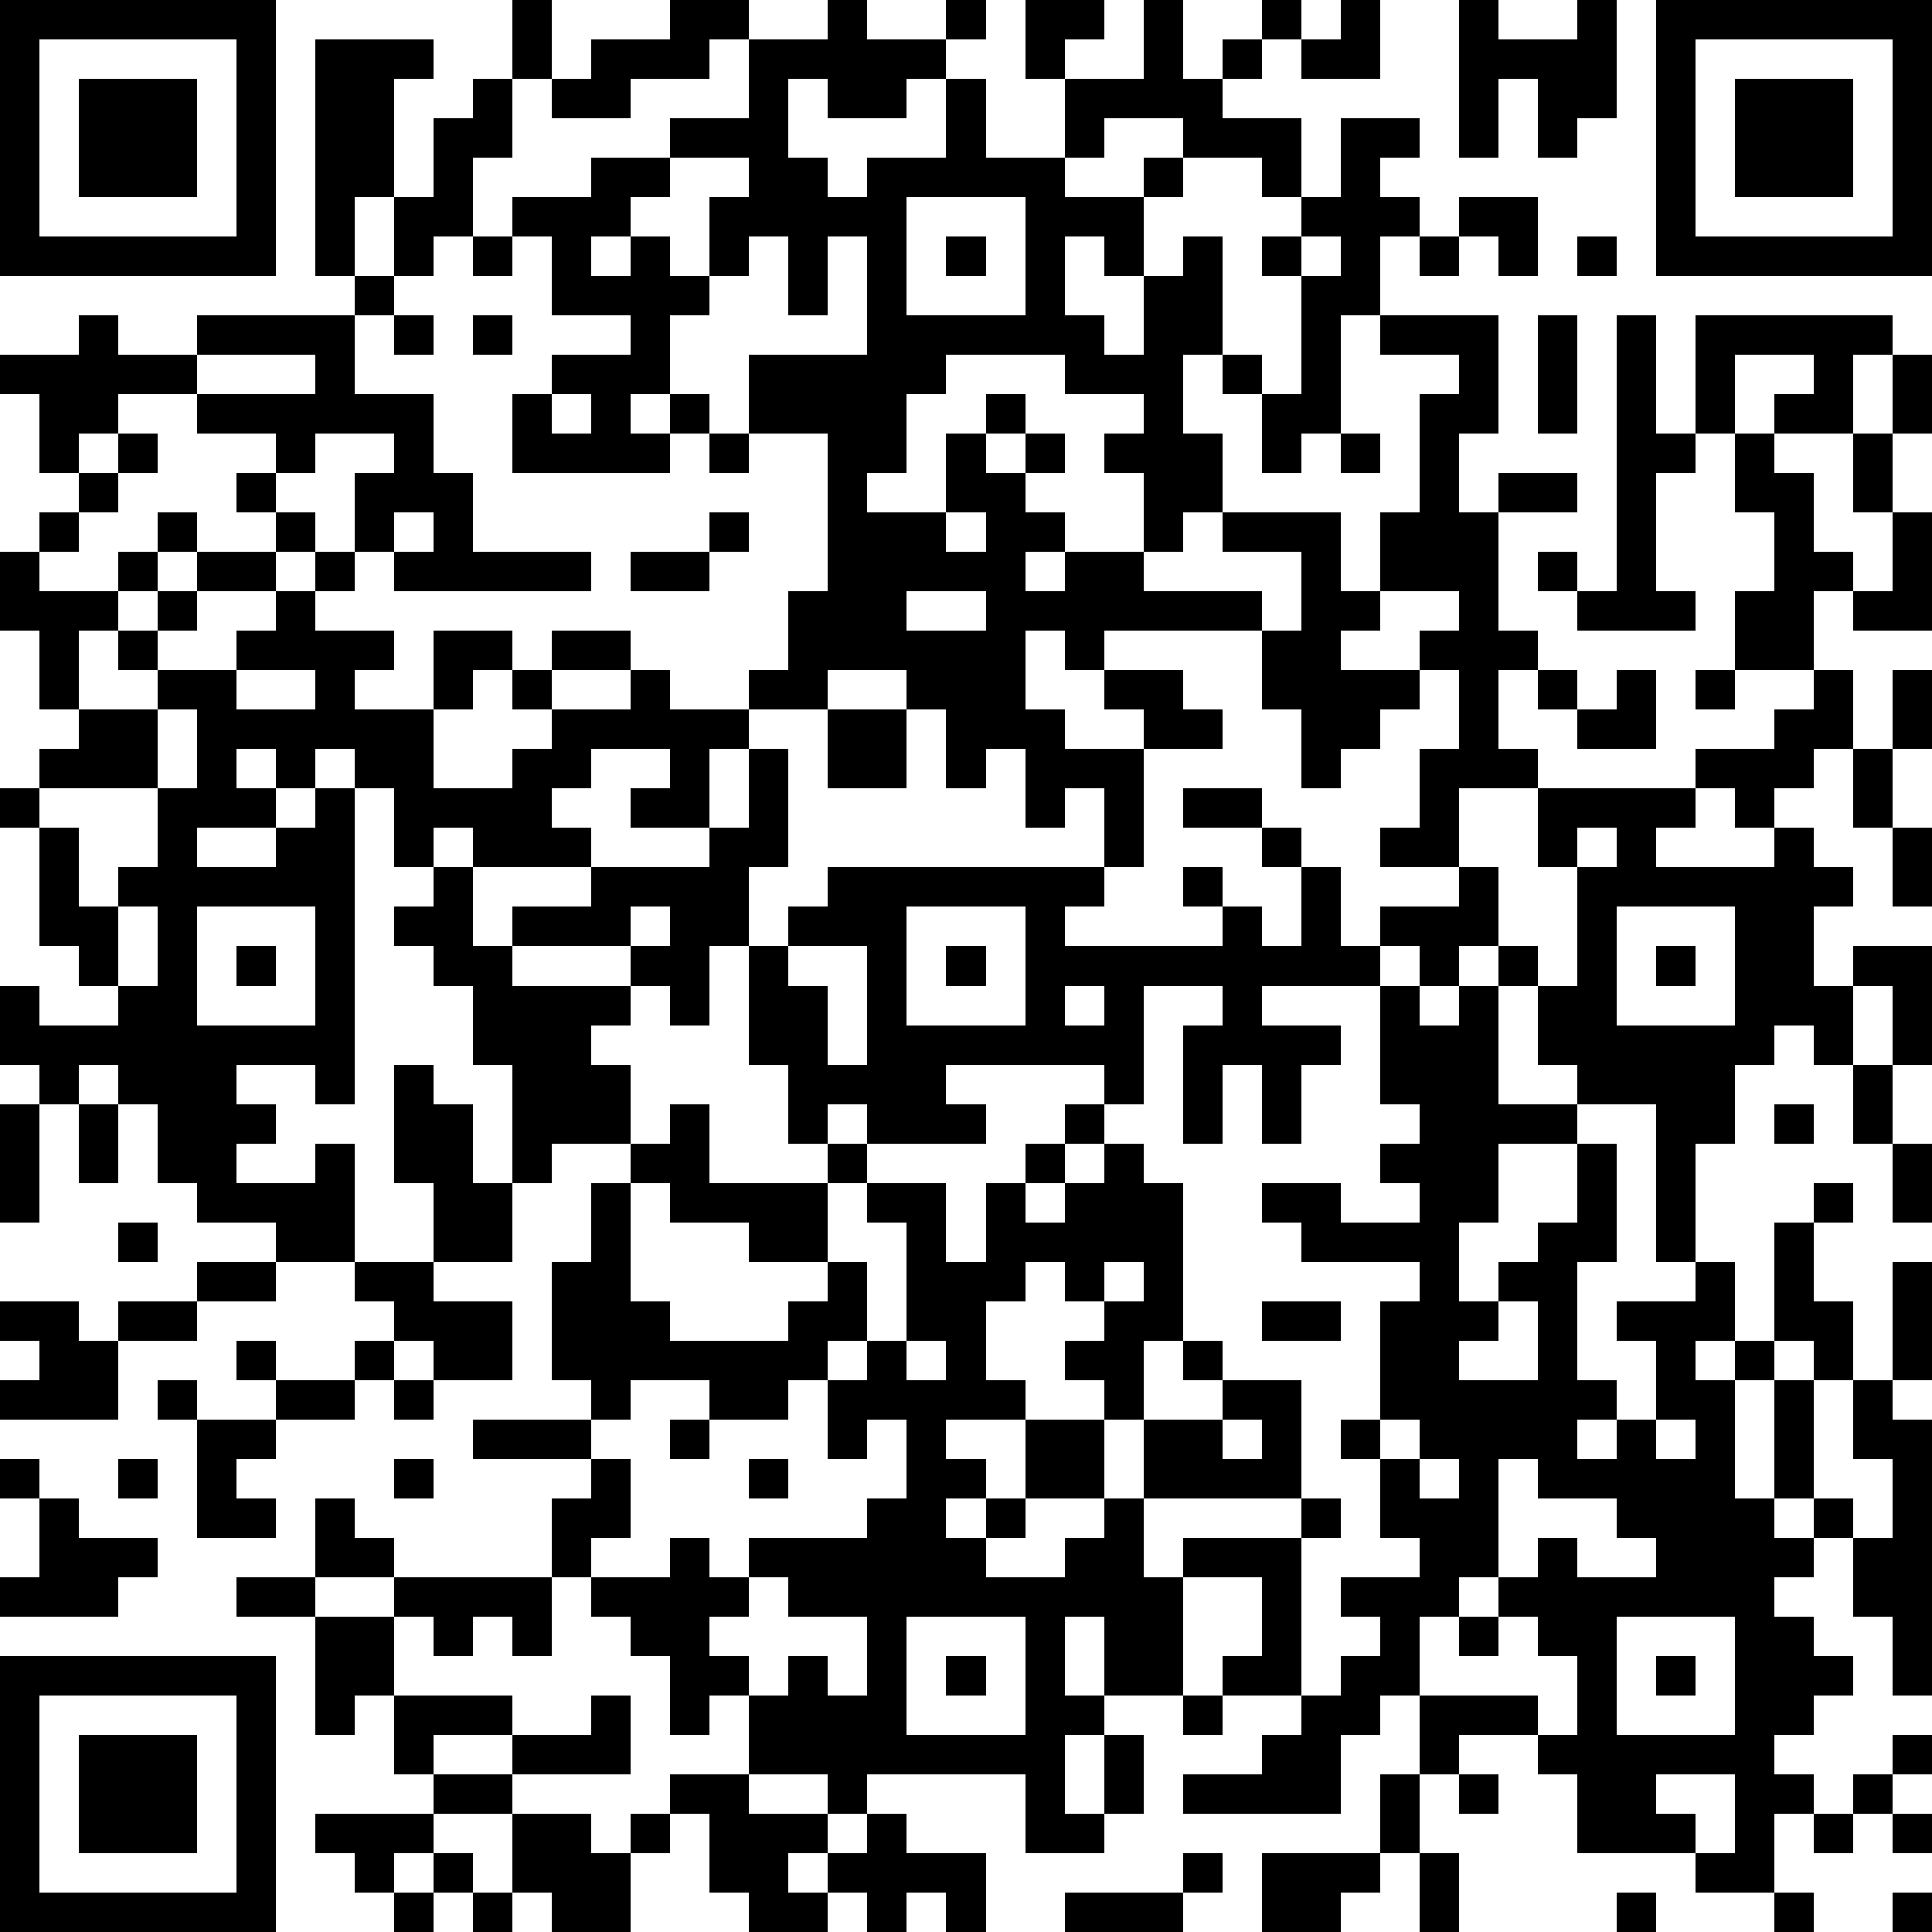 <?xml version="1.0" standalone="yes"?><svg version="1.1" xmlns="http://www.w3.org/2000/svg" xmlns:xlink="http://www.w3.org/1999/xlink" xmlns:ev="http://www.w3.org/2001/xml-events" width="196" height="196" shape-rendering="crispEdges"><path d="M0 0h7v7h-7zM13 0h1v2h-1zM17 0h2v1h-1v1h-2v1h-2v-1h1v-1h2zM21 0h1v1h2v-1h1v1h-1v1h-1v1h-2v-1h-1v2h1v1h1v-1h2v-2h1v2h2v-2h-1v-2h2v1h-1v1h2v-2h1v2h1v-1h1v-1h1v1h-1v1h-1v1h2v2h-1v-1h-2v-1h-2v1h-1v1h2v-1h1v1h-1v2h-1v-1h-1v2h1v1h1v-2h1v-1h1v3h-1v2h1v2h-1v1h-1v-2h-1v-1h1v-1h-2v-1h-3v1h-1v2h-1v1h2v-2h1v-1h1v1h-1v1h1v-1h1v1h-1v1h1v1h-1v1h1v-1h2v1h3v1h-4v1h-1v-1h-1v2h1v1h2v-1h-1v-1h2v1h1v1h-2v3h-1v-2h-1v1h-1v-2h-1v1h-1v-2h-1v-1h-2v1h-2v-1h1v-2h1v-4h-2v-2h3v-3h-1v2h-1v-2h-1v1h-1v-2h1v-1h-2v-1h2v-2h2zM34 0h1v2h-2v-1h1zM37 0h1v1h2v-1h1v3h-1v1h-1v-2h-1v2h-1zM42 0h7v7h-7zM1 1v5h5v-5zM8 1h3v1h-1v3h-1v2h-1zM43 1v5h5v-5zM2 2h3v3h-3zM12 2h1v2h-1v2h-1v1h-1v-2h1v-2h1zM44 2h3v3h-3zM34 3h2v1h-1v1h1v1h-1v2h-1v3h-1v1h-1v-2h-1v-1h1v1h1v-3h-1v-1h1v-1h1zM15 4h2v1h-1v1h-1v1h1v-1h1v1h1v1h-1v2h-1v1h1v-1h1v1h-1v1h-4v-2h1v-1h2v-1h-2v-2h-1v-1h2zM23 5v3h3v-3zM37 5h2v2h-1v-1h-1zM12 6h1v1h-1zM24 6h1v1h-1zM33 6v1h1v-1zM36 6h1v1h-1zM40 6h1v1h-1zM9 7h1v1h-1zM2 8h1v1h2v-1h4v2h2v2h1v2h3v1h-5v-1h-1v-2h1v-1h-2v1h-1v-1h-2v-1h-2v1h-1v1h-1v-2h-1v-1h2zM10 8h1v1h-1zM12 8h1v1h-1zM35 8h3v3h-1v2h1v-1h2v1h-2v3h1v1h-1v2h1v1h-2v2h-2v-1h1v-2h1v-2h-1v-1h1v-1h-2v-2h1v-3h1v-1h-2zM39 8h1v3h-1zM41 8h1v3h1v-3h5v1h-1v2h-2v-1h1v-1h-2v2h-1v1h-1v3h1v1h-3v-1h-1v-1h1v1h1zM5 9v1h3v-1zM48 9h1v2h-1zM14 10v1h1v-1zM3 11h1v1h-1zM18 11h1v1h-1zM34 11h1v1h-1zM44 11h1v1h1v2h1v1h-1v2h-2v-2h1v-2h-1zM47 11h1v2h-1zM2 12h1v1h-1zM6 12h1v1h-1zM1 13h1v1h-1zM4 13h1v1h-1zM7 13h1v1h-1zM10 13v1h1v-1zM18 13h1v1h-1zM24 13v1h1v-1zM31 13h3v2h1v1h-1v1h2v1h-1v1h-1v1h-1v-2h-1v-2h1v-2h-2zM48 13h1v3h-2v-1h1zM0 14h1v1h2v-1h1v1h-1v1h-1v2h-1v-2h-1zM5 14h2v1h-2zM8 14h1v1h-1zM16 14h2v1h-2zM4 15h1v1h-1zM7 15h1v1h2v1h-1v1h2v-2h2v1h-1v1h-1v2h2v-1h1v-1h-1v-1h1v-1h2v1h-2v1h2v-1h1v1h2v1h-1v2h-2v-1h1v-1h-2v1h-1v1h1v1h-3v-1h-1v1h-1v-2h-1v-1h-1v1h-1v-1h-1v1h1v1h-2v1h2v-1h1v-1h1v8h-1v-1h-2v1h1v1h-1v1h2v-1h1v3h-2v-1h-2v-1h-1v-2h-1v-1h-1v1h-1v-1h-1v-2h1v1h2v-1h-1v-1h-1v-3h-1v-1h1v-1h1v-1h2v-1h-1v-1h1v1h2v-1h1zM23 15v1h2v-1zM6 17v1h2v-1zM39 17h1v1h-1zM41 17h1v2h-2v-1h1zM43 17h1v1h-1zM46 17h1v2h-1v1h-1v1h-1v-1h-1v-1h2v-1h1zM48 17h1v2h-1zM4 18v2h-3v1h1v2h1v-1h1v-2h1v-2zM21 18h2v2h-2zM19 19h1v3h-1v2h-1v2h-1v-1h-1v-1h-3v-1h2v-1h3v-1h1zM47 19h1v2h-1zM30 20h2v1h-2zM39 20h4v1h-1v1h3v-1h1v1h1v1h-1v2h1v-1h2v3h-1v-2h-1v2h-1v-1h-1v1h-1v2h-1v3h-1v-4h-2v-1h-1v-2h-1v-1h-1v1h-1v-1h-1v-1h2v-1h1v2h1v1h1v-3h-1zM32 21h1v1h-1zM40 21v1h1v-1zM48 21h1v2h-1zM11 22h1v2h1v1h3v1h-1v1h1v2h-2v1h-1v-3h-1v-2h-1v-1h-1v-1h1zM21 22h7v1h-1v1h4v-1h-1v-1h1v1h1v1h1v-2h1v2h1v1h-3v1h2v1h-1v2h-1v-2h-1v2h-1v-3h1v-1h-2v3h-1v-1h-4v1h1v1h-3v-1h-1v1h-1v-2h-1v-3h1v-1h1zM3 23v2h1v-2zM5 23v3h3v-3zM16 23v1h1v-1zM23 23v3h3v-3zM41 23v3h3v-3zM6 24h1v1h-1zM20 24v1h1v2h1v-3zM24 24h1v1h-1zM42 24h1v1h-1zM27 25v1h1v-1zM35 25h1v1h1v-1h1v3h2v1h-2v2h-1v2h1v-1h1v-1h1v-2h1v3h-1v3h1v1h-1v1h1v-1h1v-2h-1v-1h2v-1h1v2h-1v1h1v-1h1v-3h1v-1h1v1h-1v2h1v2h-1v-1h-1v1h-1v3h1v-3h1v3h-1v1h1v-1h1v1h-1v1h-1v1h1v1h1v1h-1v1h-1v1h1v1h-1v2h-2v-1h-3v-2h-1v-1h-2v1h-1v-2h-1v1h-1v2h-4v-1h2v-1h1v-1h-2v-1h1v-2h-2v-1h3v-1h-4v-2h-1v-1h-1v-1h1v-1h-1v-1h-1v1h-1v2h1v1h-2v1h1v1h-1v1h1v-1h1v-2h2v2h-2v1h-1v1h2v-1h1v-1h1v2h1v3h-2v-2h-1v2h1v1h-1v2h1v-2h1v2h-1v1h-2v-2h-4v1h-1v-1h-2v-2h-1v1h-1v-2h-1v-1h-1v-1h-1v-2h1v-1h-3v-1h3v-1h-1v-3h1v-2h1v-1h1v-1h1v2h3v-1h1v1h-1v2h-2v-1h-2v-1h-1v3h1v1h3v-1h1v-1h1v2h-1v1h-1v1h-2v-1h-2v1h-1v1h1v2h-1v1h2v-1h1v1h1v-1h3v-1h1v-2h-1v1h-1v-2h1v-1h1v-3h-1v-1h2v2h1v-2h1v-1h1v-1h1v1h-1v1h-1v1h1v-1h1v-1h1v1h1v4h-1v2h2v-1h-1v-1h1v1h2v3h1v1h-1v4h1v-1h1v-1h-1v-1h2v-1h-1v-2h-1v-1h1v-3h1v-1h-3v-1h-1v-1h2v1h2v-1h-1v-1h1v-1h-1zM10 27h1v1h1v2h1v2h-2v-2h-1zM47 27h1v2h-1zM0 28h1v3h-1zM2 28h1v2h-1zM45 28h1v1h-1zM48 29h1v2h-1zM3 31h1v1h-1zM5 32h2v1h-2zM9 32h2v1h2v2h-2v-1h-1v-1h-1zM28 32v1h1v-1zM48 32h1v3h-1zM0 33h2v1h1v-1h2v1h-2v2h-3v-1h1v-1h-1zM32 33h2v1h-2zM38 33v1h-1v1h2v-2zM6 34h1v1h-1zM9 34h1v1h-1zM23 34v1h1v-1zM4 35h1v1h-1zM7 35h2v1h-2zM10 35h1v1h-1zM47 35h1v1h1v7h-1v-2h-1v-2h1v-2h-1zM5 36h2v1h-1v1h1v1h-2zM17 36h1v1h-1zM31 36v1h1v-1zM35 36v1h1v-1zM42 36v1h1v-1zM0 37h1v1h-1zM3 37h1v1h-1zM10 37h1v1h-1zM19 37h1v1h-1zM36 37v1h1v-1zM38 37v3h-1v1h-1v2h3v1h1v-2h-1v-1h-1v-1h1v-1h1v1h2v-1h-1v-1h-2v-1zM1 38h1v1h2v1h-1v1h-3v-1h1zM8 38h1v1h1v1h-2zM6 40h2v1h-2zM10 40h4v2h-1v-1h-1v1h-1v-1h-1zM19 40v1h-1v1h1v1h1v-1h1v1h1v-2h-2v-1zM8 41h2v2h-1v1h-1zM23 41v3h3v-3zM37 41h1v1h-1zM41 41v3h3v-3zM0 42h7v7h-7zM24 42h1v1h-1zM42 42h1v1h-1zM1 43v5h5v-5zM10 43h3v1h-2v1h-1zM15 43h1v2h-3v-1h2zM30 43h1v1h-1zM2 44h3v3h-3zM48 44h1v1h-1zM11 45h2v1h-2zM17 45h2v1h2v1h-1v1h1v-1h1v-1h1v1h2v2h-1v-1h-1v1h-1v-1h-1v1h-2v-1h-1v-2h-1zM35 45h1v2h-1zM37 45h1v1h-1zM42 45v1h1v1h1v-2zM47 45h1v1h-1zM8 46h3v1h-1v1h-1v-1h-1zM13 46h2v1h1v-1h1v1h-1v2h-2v-1h-1zM46 46h1v1h-1zM48 46h1v1h-1zM11 47h1v1h-1zM30 47h1v1h-1zM32 47h3v1h-1v1h-2zM36 47h1v2h-1zM10 48h1v1h-1zM12 48h1v1h-1zM27 48h3v1h-3zM41 48h1v1h-1zM45 48h1v1h-1zM48 48h1v1h-1z" style="fill:#000" transform="translate(0,0) scale(4)"/></svg>